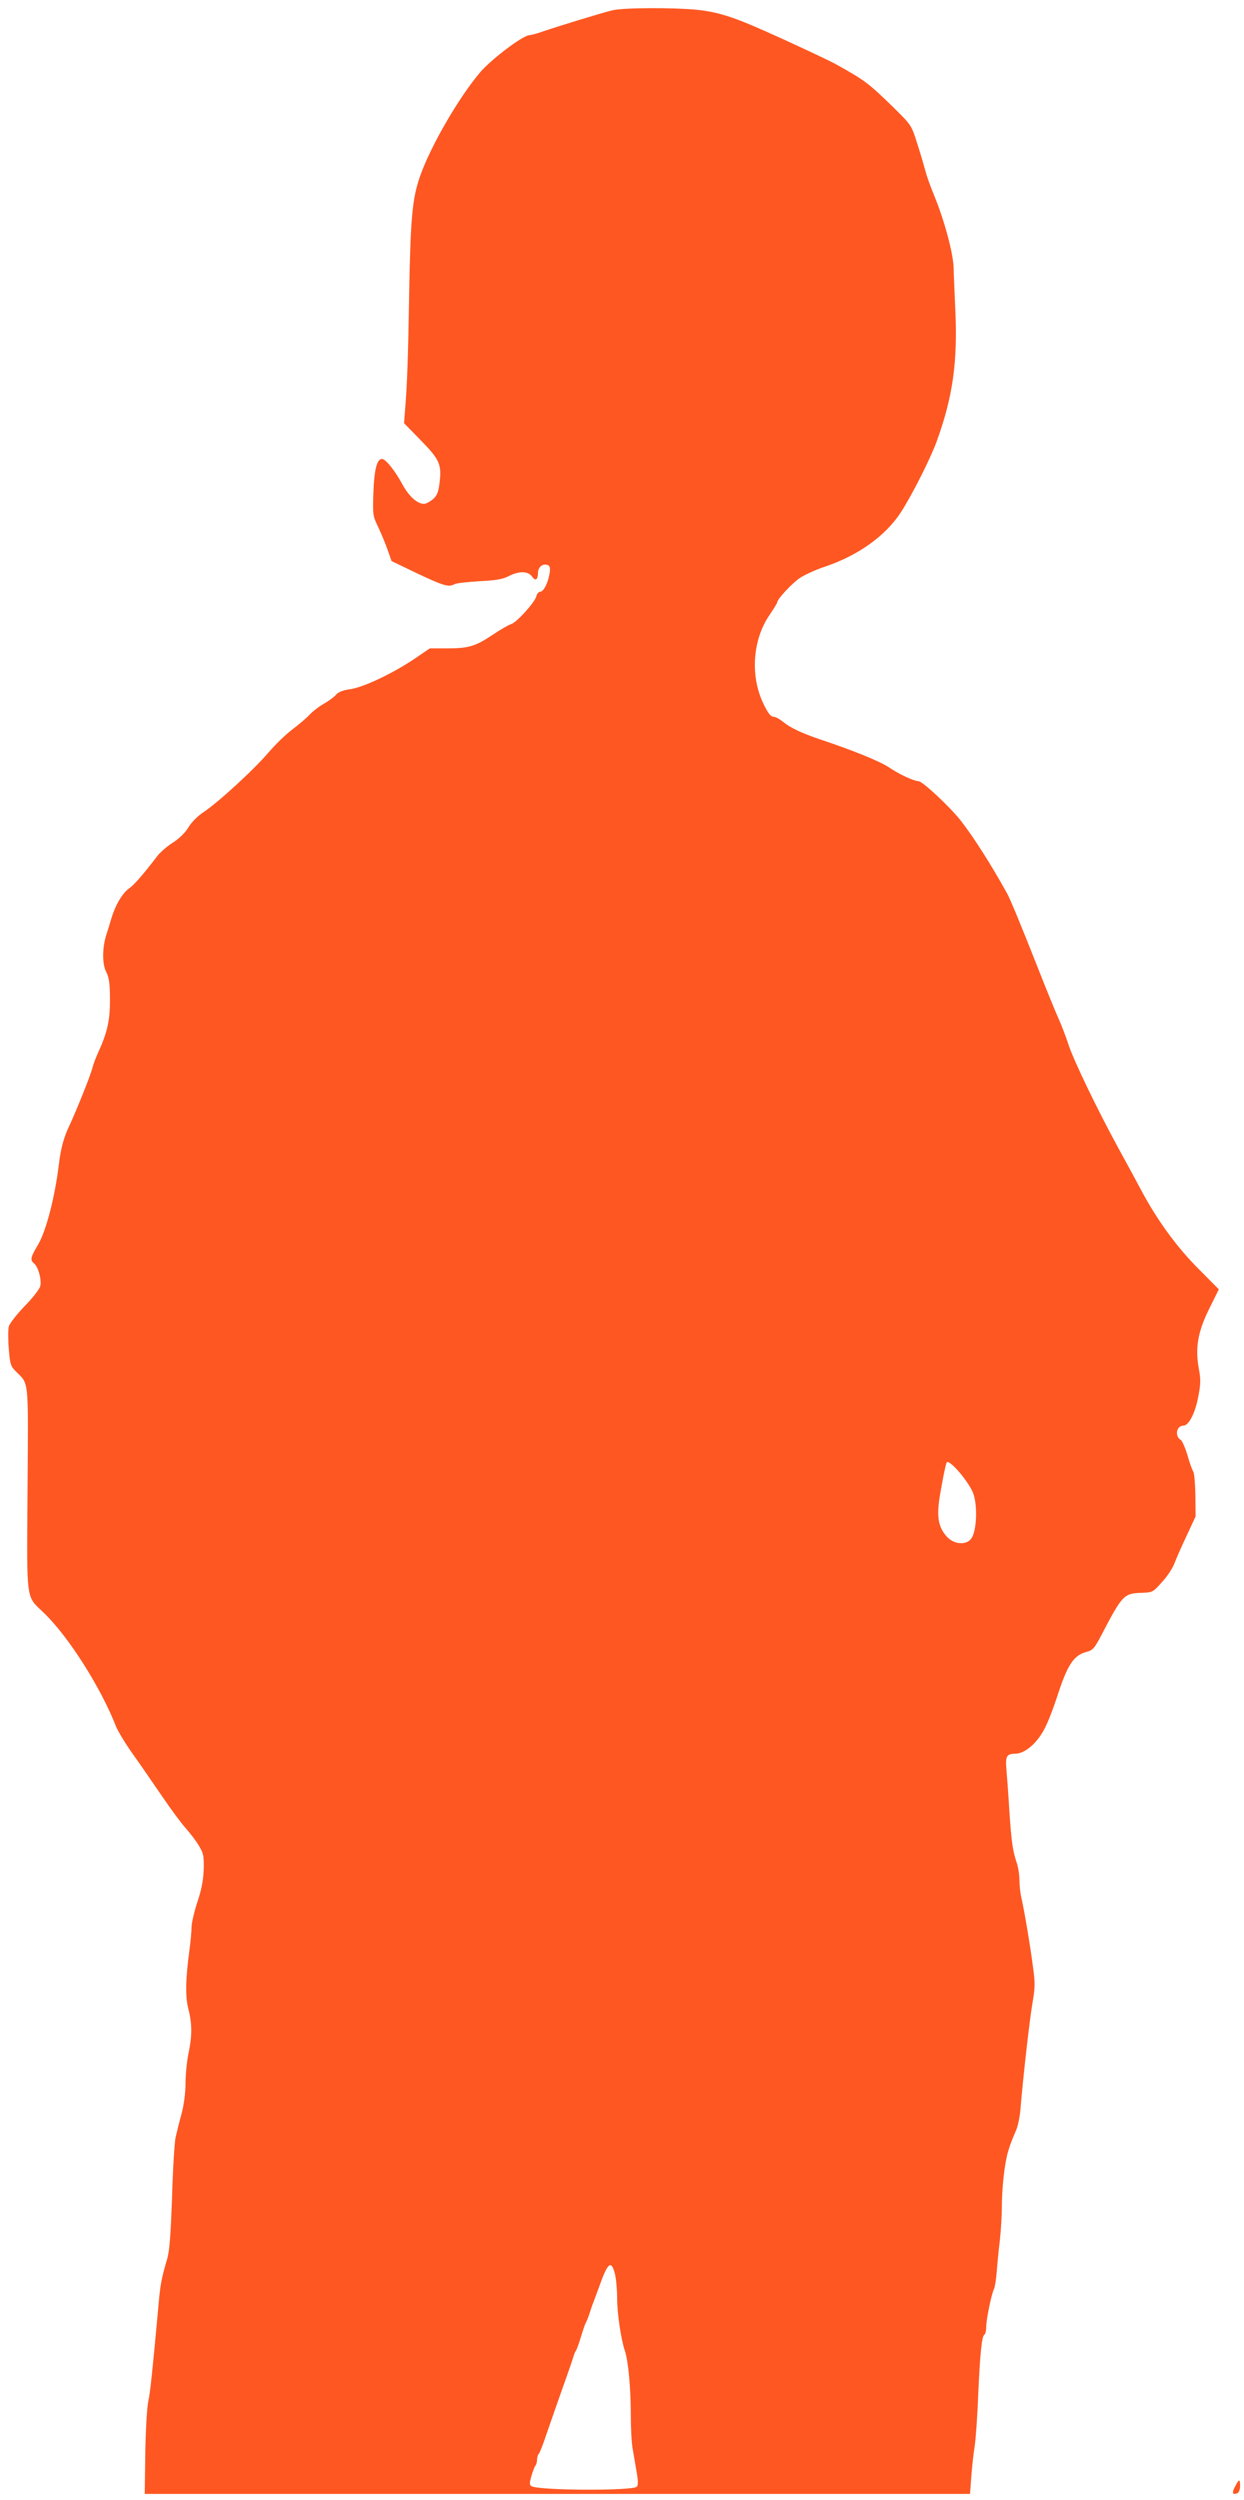 <?xml version="1.0" standalone="no"?>
<!DOCTYPE svg PUBLIC "-//W3C//DTD SVG 20010904//EN"
 "http://www.w3.org/TR/2001/REC-SVG-20010904/DTD/svg10.dtd">
<svg version="1.0" xmlns="http://www.w3.org/2000/svg"
 width="637pt" height="1280pt" viewBox="0 0 637 1280"
 preserveAspectRatio="xMidYMid meet">
<g transform="translate(0,1280) scale(0.1,-0.1)"
fill="#ff5722" stroke="none">
<path d="M3135 12747 c-61 -15 -282 -83 -349 -106 -33 -12 -66 -21 -75 -21
-33 -1 -193 -121 -253 -191 -111 -131 -257 -384 -309 -537 -38 -112 -47 -208
-54 -604 -5 -310 -10 -461 -21 -589 l-5 -66 85 -87 c97 -99 108 -124 97 -217
-6 -50 -13 -67 -35 -86 -15 -12 -35 -23 -44 -23 -36 0 -78 39 -111 99 -37 69
-86 131 -105 131 -26 0 -40 -56 -44 -172 -4 -115 -3 -120 26 -180 16 -35 38
-87 48 -117 l19 -54 133 -64 c134 -63 159 -71 190 -54 9 5 67 11 127 15 83 4
120 10 150 26 53 27 99 26 119 -2 18 -25 30 -18 31 19 0 29 24 49 49 40 12 -5
15 -15 10 -44 -8 -49 -31 -93 -48 -93 -8 0 -17 -11 -20 -24 -8 -31 -100 -133
-129 -142 -12 -3 -55 -28 -95 -55 -89 -59 -122 -69 -234 -69 l-87 0 -78 -53
c-111 -75 -263 -147 -330 -156 -37 -5 -61 -15 -72 -28 -9 -11 -37 -32 -62 -46
-26 -15 -60 -41 -75 -58 -16 -17 -55 -50 -87 -74 -31 -23 -86 -76 -122 -118
-75 -88 -257 -255 -332 -305 -31 -20 -63 -53 -78 -78 -16 -27 -46 -57 -79 -78
-29 -18 -63 -48 -77 -65 -77 -100 -121 -151 -148 -170 -34 -24 -70 -85 -90
-151 -7 -25 -20 -66 -28 -91 -20 -67 -20 -148 2 -188 13 -26 18 -59 18 -135 1
-107 -13 -171 -58 -270 -13 -28 -27 -65 -31 -81 -8 -36 -81 -217 -117 -295
-31 -64 -46 -121 -56 -205 -21 -170 -65 -338 -106 -408 -39 -65 -42 -79 -20
-97 21 -18 39 -83 31 -116 -4 -15 -40 -62 -81 -103 -40 -42 -77 -89 -80 -104
-4 -15 -4 -67 0 -114 6 -78 10 -90 37 -116 67 -68 63 -27 59 -602 -4 -592 -10
-543 85 -635 126 -122 290 -381 368 -580 10 -25 48 -88 85 -140 37 -52 104
-149 149 -215 45 -66 99 -140 122 -165 22 -25 53 -65 68 -90 24 -40 27 -54 25
-123 -2 -54 -11 -103 -32 -165 -16 -48 -29 -105 -30 -127 0 -22 -5 -76 -11
-120 -20 -149 -22 -241 -5 -304 19 -74 19 -137 0 -226 -8 -39 -15 -106 -15
-151 0 -50 -8 -111 -21 -160 -12 -43 -25 -97 -30 -119 -5 -22 -14 -159 -18
-305 -7 -196 -13 -279 -26 -320 -28 -94 -35 -132 -44 -240 -31 -339 -42 -443
-52 -487 -6 -26 -13 -144 -15 -260 l-3 -213 2113 0 2113 0 7 93 c4 50 11 119
17 152 5 33 14 152 18 265 10 215 18 297 32 306 5 3 9 21 9 40 0 37 27 169 40
194 4 8 11 49 14 90 3 41 10 113 16 160 5 47 10 124 10 172 0 92 14 221 31
278 11 38 18 56 42 112 9 21 19 68 22 105 15 181 47 458 61 542 14 79 15 107
4 185 -13 103 -46 300 -61 363 -5 23 -9 62 -9 87 0 25 -6 65 -14 88 -21 64
-27 106 -38 272 -5 83 -12 177 -15 210 -5 63 2 76 45 76 50 0 114 55 152 131
16 30 43 100 61 155 54 168 85 217 151 235 34 9 42 18 78 87 107 205 115 213
205 216 57 2 59 3 105 55 27 29 56 73 65 99 10 26 38 90 63 142 l44 95 -1 110
c-1 60 -6 114 -11 120 -4 5 -18 42 -29 82 -12 40 -28 76 -35 80 -32 19 -22 73
13 73 28 0 61 63 77 150 12 61 13 87 3 139 -20 108 -6 190 52 308 l50 101
-103 104 c-109 108 -214 252 -293 401 -24 45 -76 141 -115 212 -109 199 -236
462 -260 540 -13 39 -35 97 -50 130 -15 33 -62 148 -104 255 -87 221 -143 356
-159 385 -78 141 -169 285 -235 370 -55 71 -198 205 -219 205 -25 1 -96 34
-150 70 -46 31 -180 86 -348 142 -103 35 -158 61 -198 94 -16 13 -37 24 -47
24 -13 0 -28 19 -49 63 -71 143 -58 331 30 459 21 31 39 60 39 64 0 16 74 96
115 124 24 16 82 43 128 58 173 58 314 160 392 282 58 91 149 271 181 359 84
231 109 411 95 691 -4 91 -8 181 -8 200 -2 72 -47 241 -98 365 -18 44 -39 100
-45 125 -7 25 -25 88 -42 141 -30 96 -31 98 -116 182 -136 133 -152 145 -307
231 -37 20 -240 115 -360 168 -162 72 -241 97 -347 108 -124 12 -379 11 -433
-3z m1850 -7598 c21 -63 16 -186 -10 -225 -24 -37 -88 -34 -125 6 -46 49 -55
104 -37 213 17 98 26 143 34 167 8 27 118 -100 138 -161z m-1836 -3993 c6 -25
11 -80 11 -123 0 -78 20 -211 39 -268 18 -51 31 -193 31 -326 0 -69 4 -150 10
-180 5 -30 14 -83 20 -118 8 -42 8 -67 1 -74 -22 -22 -504 -20 -540 3 -10 6
-10 16 0 51 7 24 16 48 21 54 4 5 8 18 8 30 0 12 4 25 9 30 5 6 23 51 39 100
17 50 54 155 82 235 29 80 54 154 57 165 3 11 9 25 13 30 4 6 15 37 25 70 10
33 21 65 24 70 4 6 13 28 20 50 7 22 16 49 21 60 4 11 16 43 26 70 46 131 64
146 83 71z"/>
<path d="M6325 69 c-18 -33 -15 -45 10 -36 9 4 15 19 15 37 0 38 -5 38 -25 -1z"/>
</g>
</svg>
